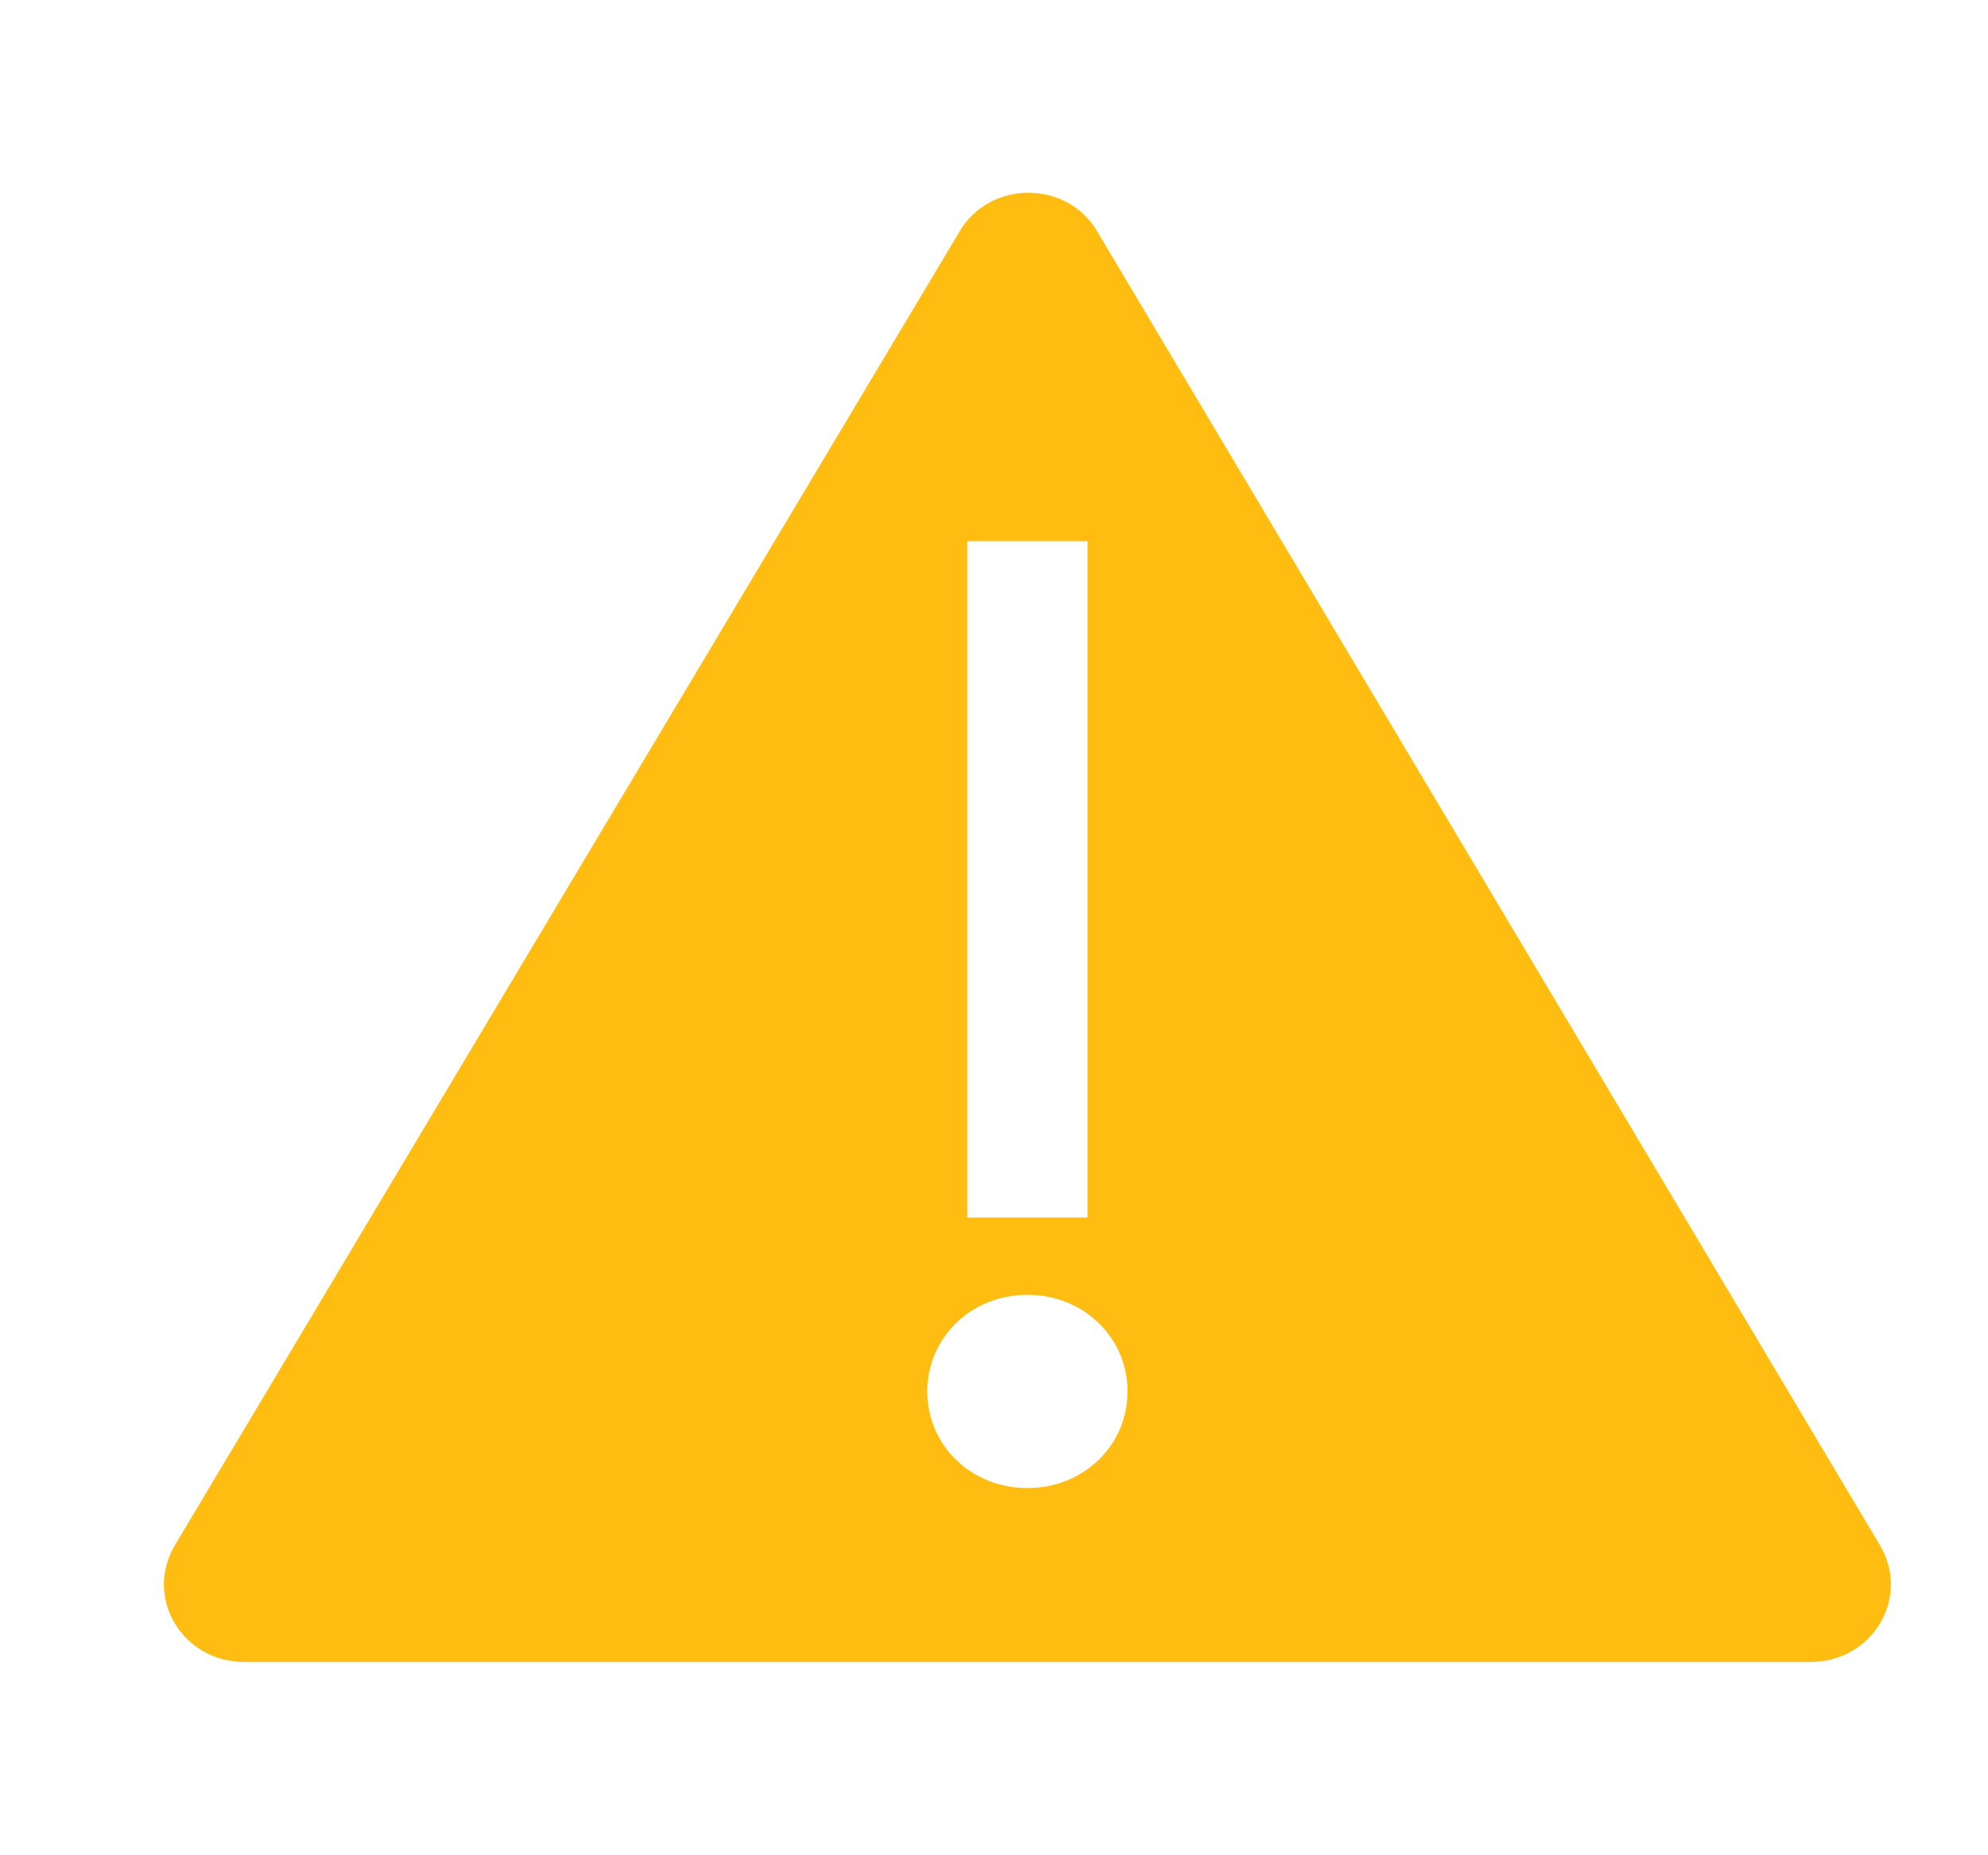 <svg width="30" height="28" xmlns="http://www.w3.org/2000/svg" xmlns:xlink="http://www.w3.org/1999/xlink" xml:space="preserve" overflow="hidden"><g transform="translate(-14 -12)"><g><g><g><g><path d="M26.425 23.333 15.021 3.5C14.583 2.712 13.446 2.712 13.008 3.5L1.575 23.333C1.137 24.121 1.692 25.083 2.596 25.083L14 25.083 25.404 25.083C26.308 25.083 26.863 24.121 26.425 23.333ZM13.125 8.167 14.875 8.167 14.875 18.375 13.125 18.375 13.125 8.167ZM14 22.458C13.183 22.458 12.542 21.817 12.542 21 12.542 20.183 13.183 19.542 14 19.542 14.817 19.542 15.458 20.183 15.458 21 15.458 21.817 14.817 22.458 14 22.458Z" fill="#FFBD11" fill-rule="nonzero" fill-opacity="1" transform="matrix(1.036 0 0 1 15 12)"/></g></g></g></g></g></svg>